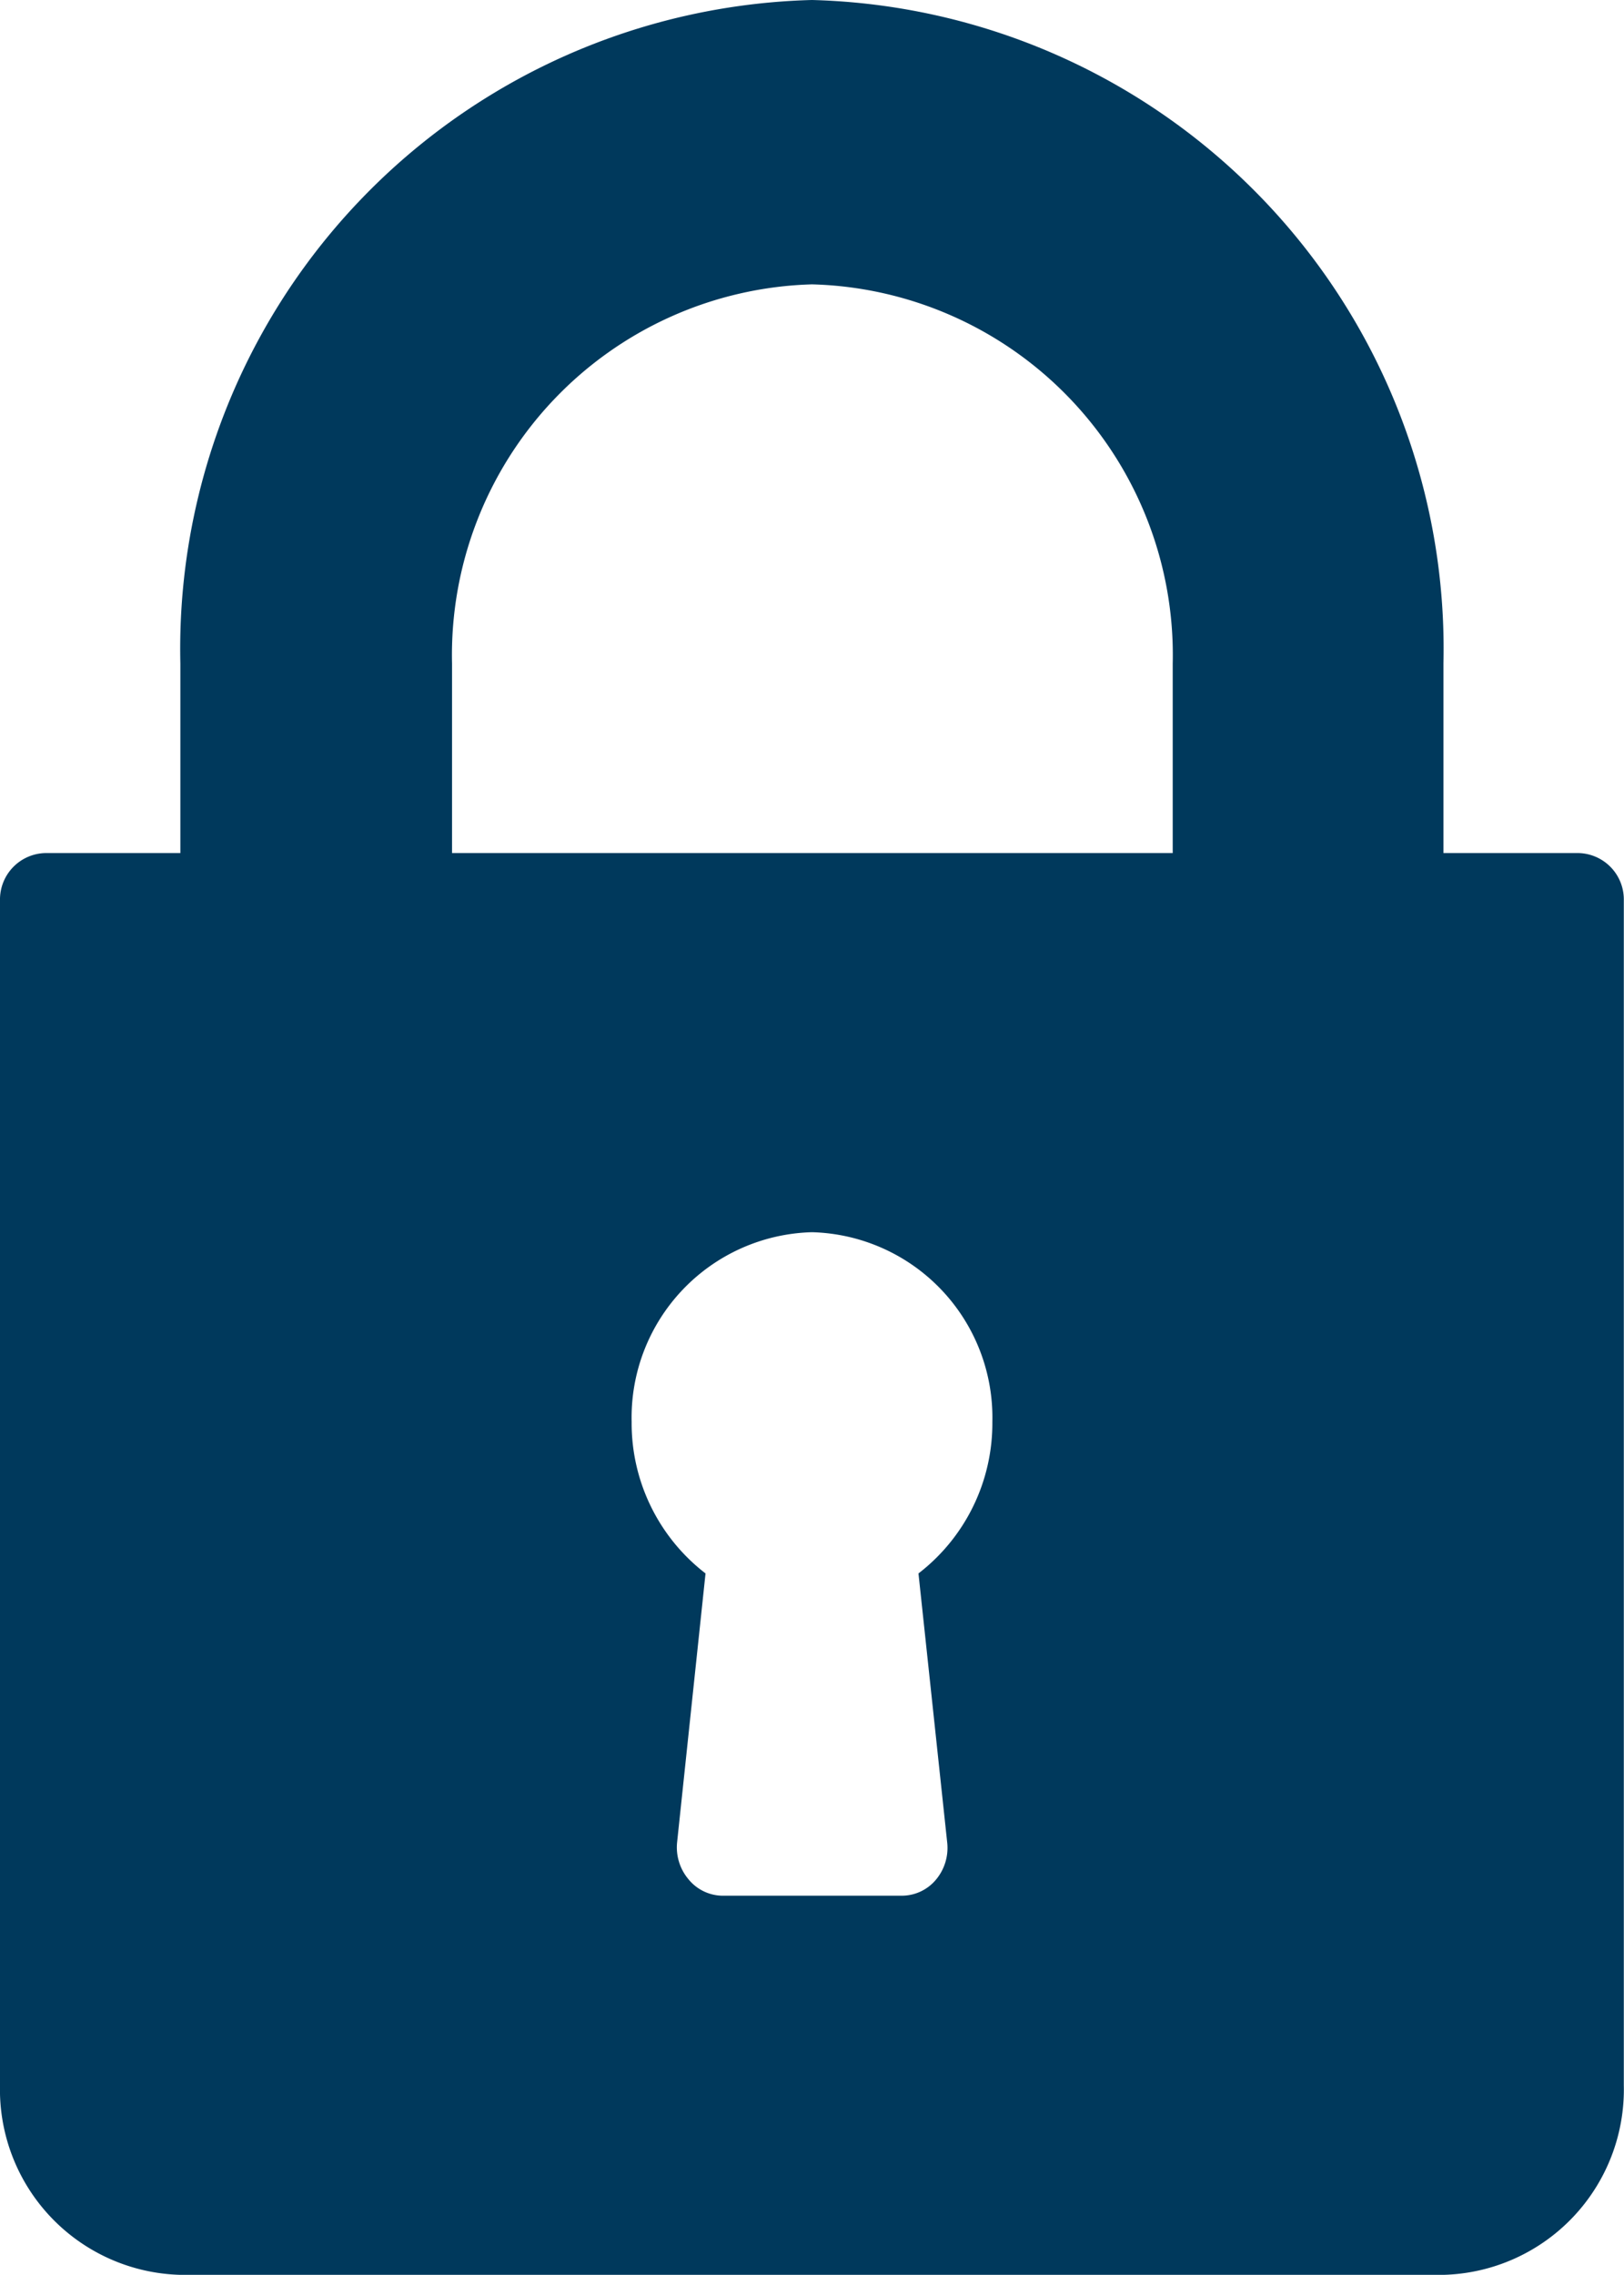 <svg xmlns="http://www.w3.org/2000/svg" width="8.572" height="12" viewBox="0 0 8.572 12">
  <g id="lock" transform="translate(0 0)">
    <path id="Shape" d="M7.619,12H.952A.978.978,0,0,1,0,11V4.75A.245.245,0,0,1,.238,4.5H.952v-1A3.424,3.424,0,0,1,4.286,0,3.424,3.424,0,0,1,7.619,3.5v1h.714a.245.245,0,0,1,.238.25V11A.978.978,0,0,1,7.619,12ZM4.286,6.5a.978.978,0,0,0-.952,1,1,1,0,0,0,.39.8l-.15,1.418a.261.261,0,0,0,.059.194A.235.235,0,0,0,3.81,10h.952a.235.235,0,0,0,.177-.083A.261.261,0,0,0,5,9.723L4.848,8.3a1,1,0,0,0,.39-.8A.978.978,0,0,0,4.286,6.5Zm0-5a1.956,1.956,0,0,0-1.9,2v1H6.19v-1A1.956,1.956,0,0,0,4.286,1.5Z" fill="#00395c"/>
  </g>
</svg>
